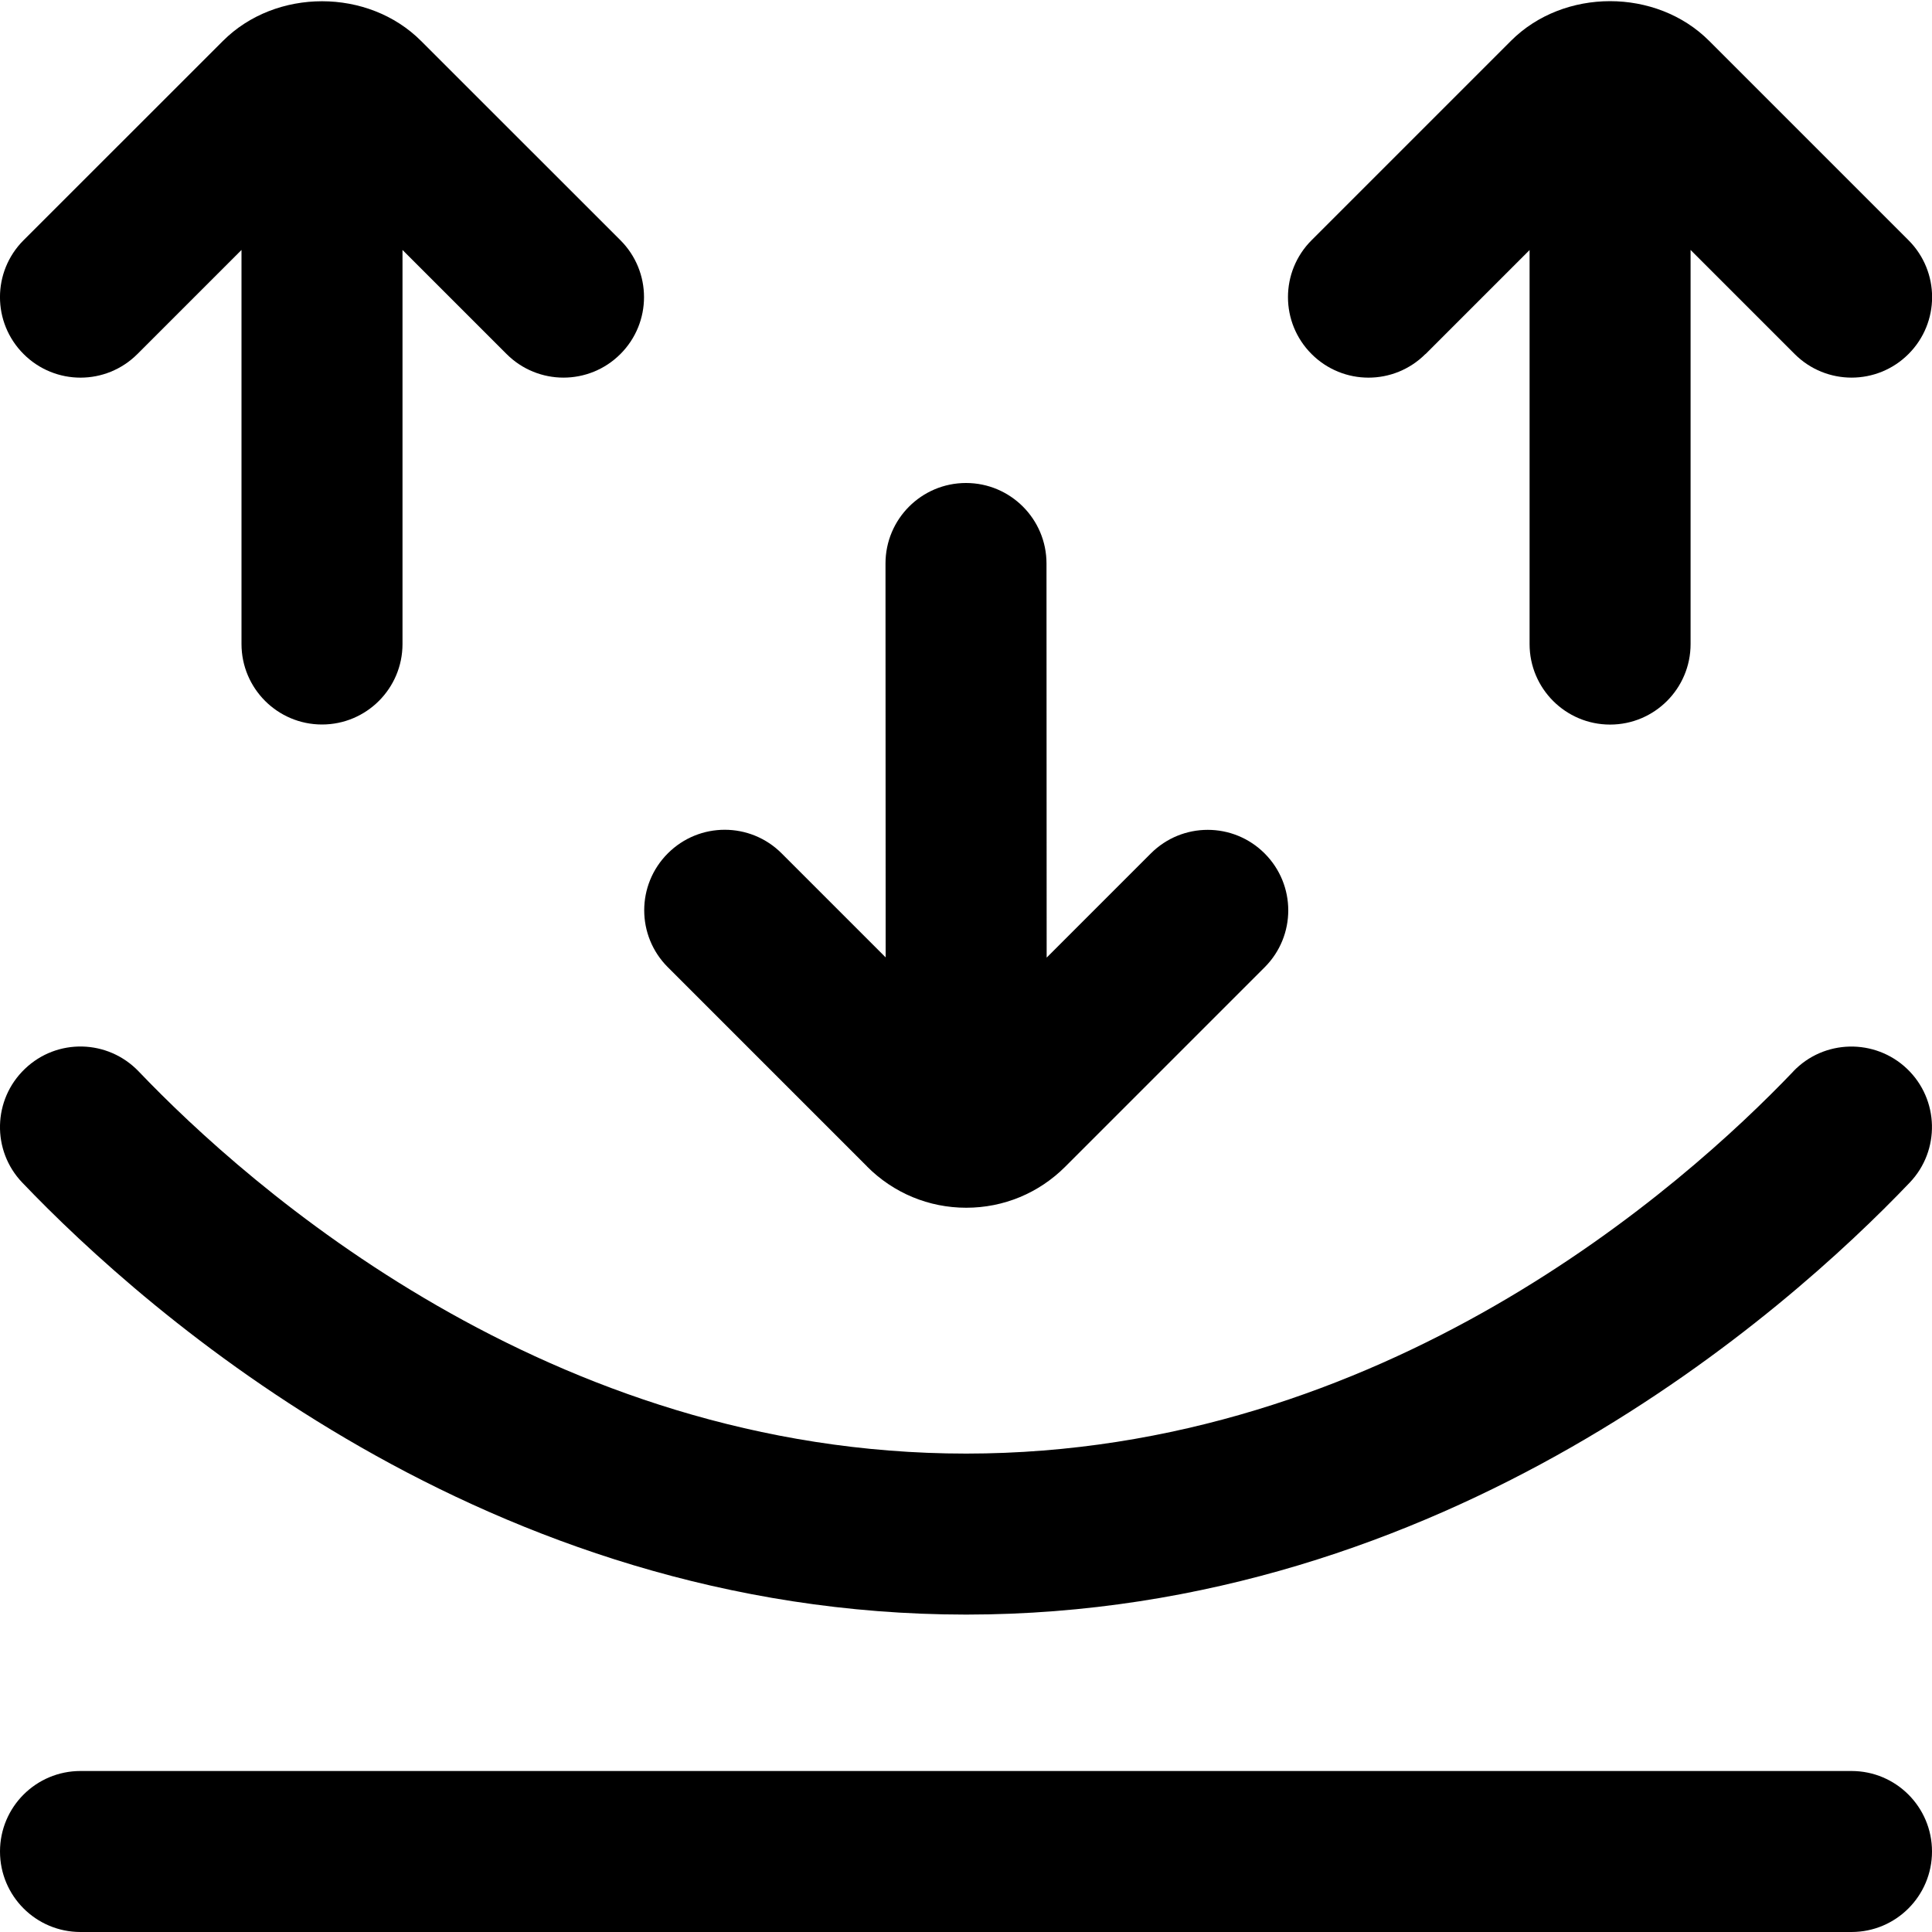 <?xml version="1.0" encoding="UTF-8"?>
<svg xmlns="http://www.w3.org/2000/svg" id="Layer_1" data-name="Layer 1" viewBox="0 0 24 24">
  <path d="M24,23c0,.553-.448,1-1,1H1c-.552,0-1-.447-1-1s.448-1,1-1H23c.552,0,1,.447,1,1Zm-1.723-9.69c-1.363,1.427-5.091,4.746-10.275,4.747-5.185,0-8.916-3.32-10.279-4.747-.383-.4-1.015-.415-1.414-.032-.399,.381-.414,1.014-.032,1.413,1.541,1.613,5.767,5.363,11.721,5.366h.002s.003,0,.004,0h.002c5.953-.003,10.177-3.753,11.717-5.366,.381-.399,.367-1.032-.033-1.414-.399-.38-1.033-.367-1.414,.033Zm-11.506,1.181c.329,.33,.767,.512,1.232,.512s.903-.182,1.231-.511l2.476-2.476c.391-.391,.391-1.023,0-1.414s-1.023-.391-1.414,0l-1.294,1.294-.002-4.896c0-.552-.448-1-1-1h0c-.552,0-1,.448-1,1l.002,4.893-1.292-1.292c-.391-.391-1.023-.391-1.414,0s-.391,1.023,0,1.414l2.475,2.475Zm6.937-10.092l1.293-1.293v4.895c0,.552,.448,1,1,1s1-.448,1-1V3.105l1.293,1.293c.195,.195,.451,.293,.707,.293s.512-.098,.707-.293c.391-.391,.391-1.023,0-1.414l-2.476-2.476c-.657-.658-1.806-.658-2.463,0l-2.476,2.476c-.391,.391-.391,1.023,0,1.414s1.023,.391,1.414,0ZM1.707,4.398l1.293-1.293v4.895c0,.552,.448,1,1,1s1-.448,1-1V3.105l1.293,1.293c.195,.195,.451,.293,.707,.293s.512-.098,.707-.293c.391-.391,.391-1.023,0-1.414L5.231,.509C4.574-.149,3.426-.149,2.769,.509L.293,2.984c-.391,.391-.391,1.023,0,1.414s1.023,.391,1.414,0Z"/>
</svg>
